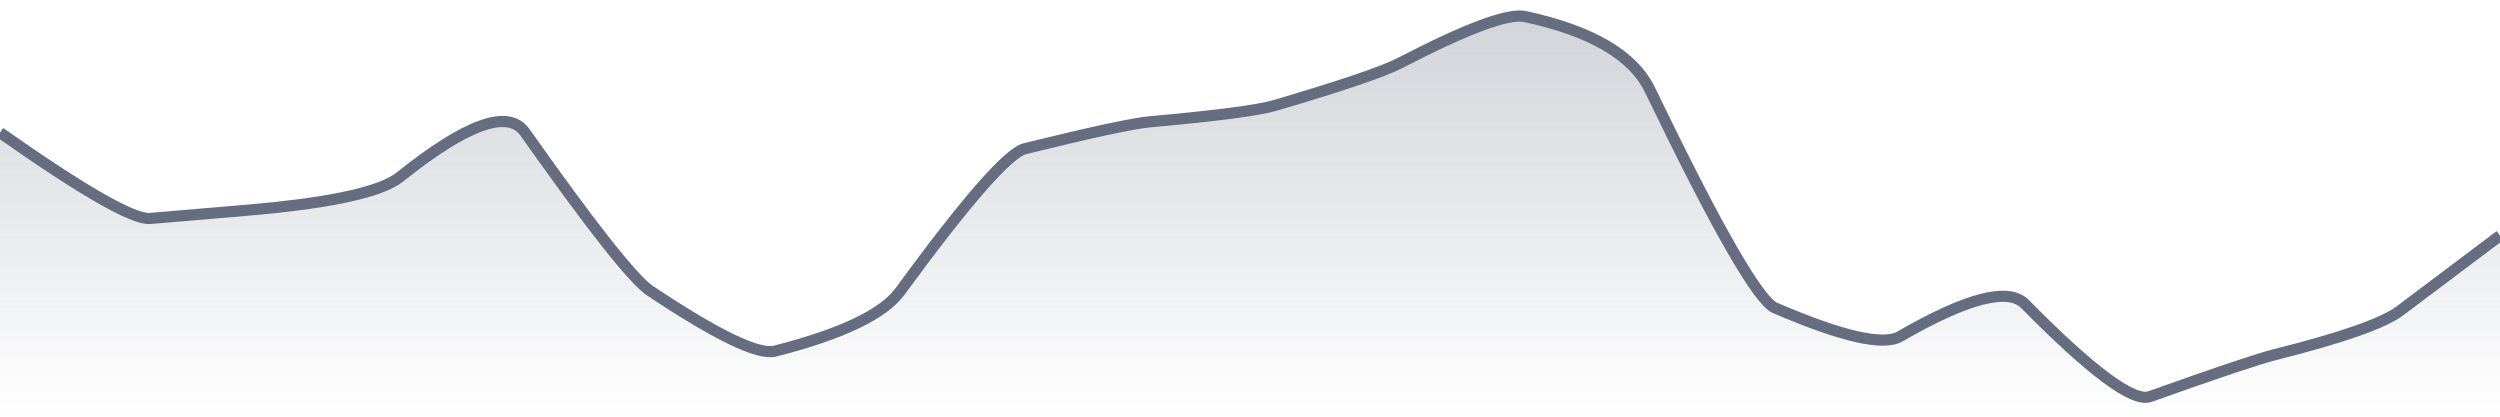 <svg xmlns="http://www.w3.org/2000/svg" viewBox="0 0 336 56" width="336" height="56">
  <defs>
    <linearGradient id="gradient" x1="0" y1="0" x2="0" y2="1">
      <stop offset="0%" stop-color="#666D80" stop-opacity="0.3" />
      <stop offset="100%" stop-color="#666D80" stop-opacity="0" />
    </linearGradient>
  </defs>
  <path d="M 0,17.82 Q 16.8,29.63 20.16,29.36 Q 33.6,28.25 36.96,27.9 Q 50.4,26.47 53.76,23.78 Q 67.2,13.03 70.56,17.79 Q 84,36.82 87.36,39.07 Q 100.8,48.04 104.16,47.19 Q 117.6,43.76 120.96,39.17 Q 134.4,20.81 137.76,19.98 Q 151.2,16.67 154.56,16.37 Q 168,15.16 171.36,14.17 Q 184.8,10.21 188.16,8.47 Q 201.6,1.5 204.96,2.22 Q 218.4,5.12 221.76,12.09 Q 235.2,39.94 238.56,41.38 Q 252,47.17 255.36,45.22 Q 268.8,37.45 272.16,40.86 Q 285.6,54.5 288.96,53.3 Q 302.4,48.5 305.76,47.66 Q 319.2,44.29 322.56,41.77 T 336,31.66 L 336,56 L 0,56 Z" fill="url(#gradient)" />
  <path d="M 0,17.82 Q 16.8,29.63 20.16,29.36 Q 33.6,28.25 36.96,27.9 Q 50.4,26.47 53.76,23.78 Q 67.2,13.03 70.56,17.79 Q 84,36.82 87.36,39.07 Q 100.8,48.04 104.16,47.19 Q 117.6,43.76 120.96,39.17 Q 134.4,20.81 137.76,19.98 Q 151.2,16.67 154.56,16.37 Q 168,15.16 171.36,14.17 Q 184.8,10.21 188.16,8.47 Q 201.6,1.5 204.96,2.22 Q 218.4,5.12 221.76,12.09 Q 235.2,39.94 238.56,41.38 Q 252,47.17 255.36,45.22 Q 268.8,37.45 272.16,40.86 Q 285.6,54.5 288.96,53.3 Q 302.4,48.5 305.76,47.66 Q 319.2,44.29 322.56,41.77 T 336,31.66" fill="none" stroke="#666D80" stroke-width="1.5" />
</svg>